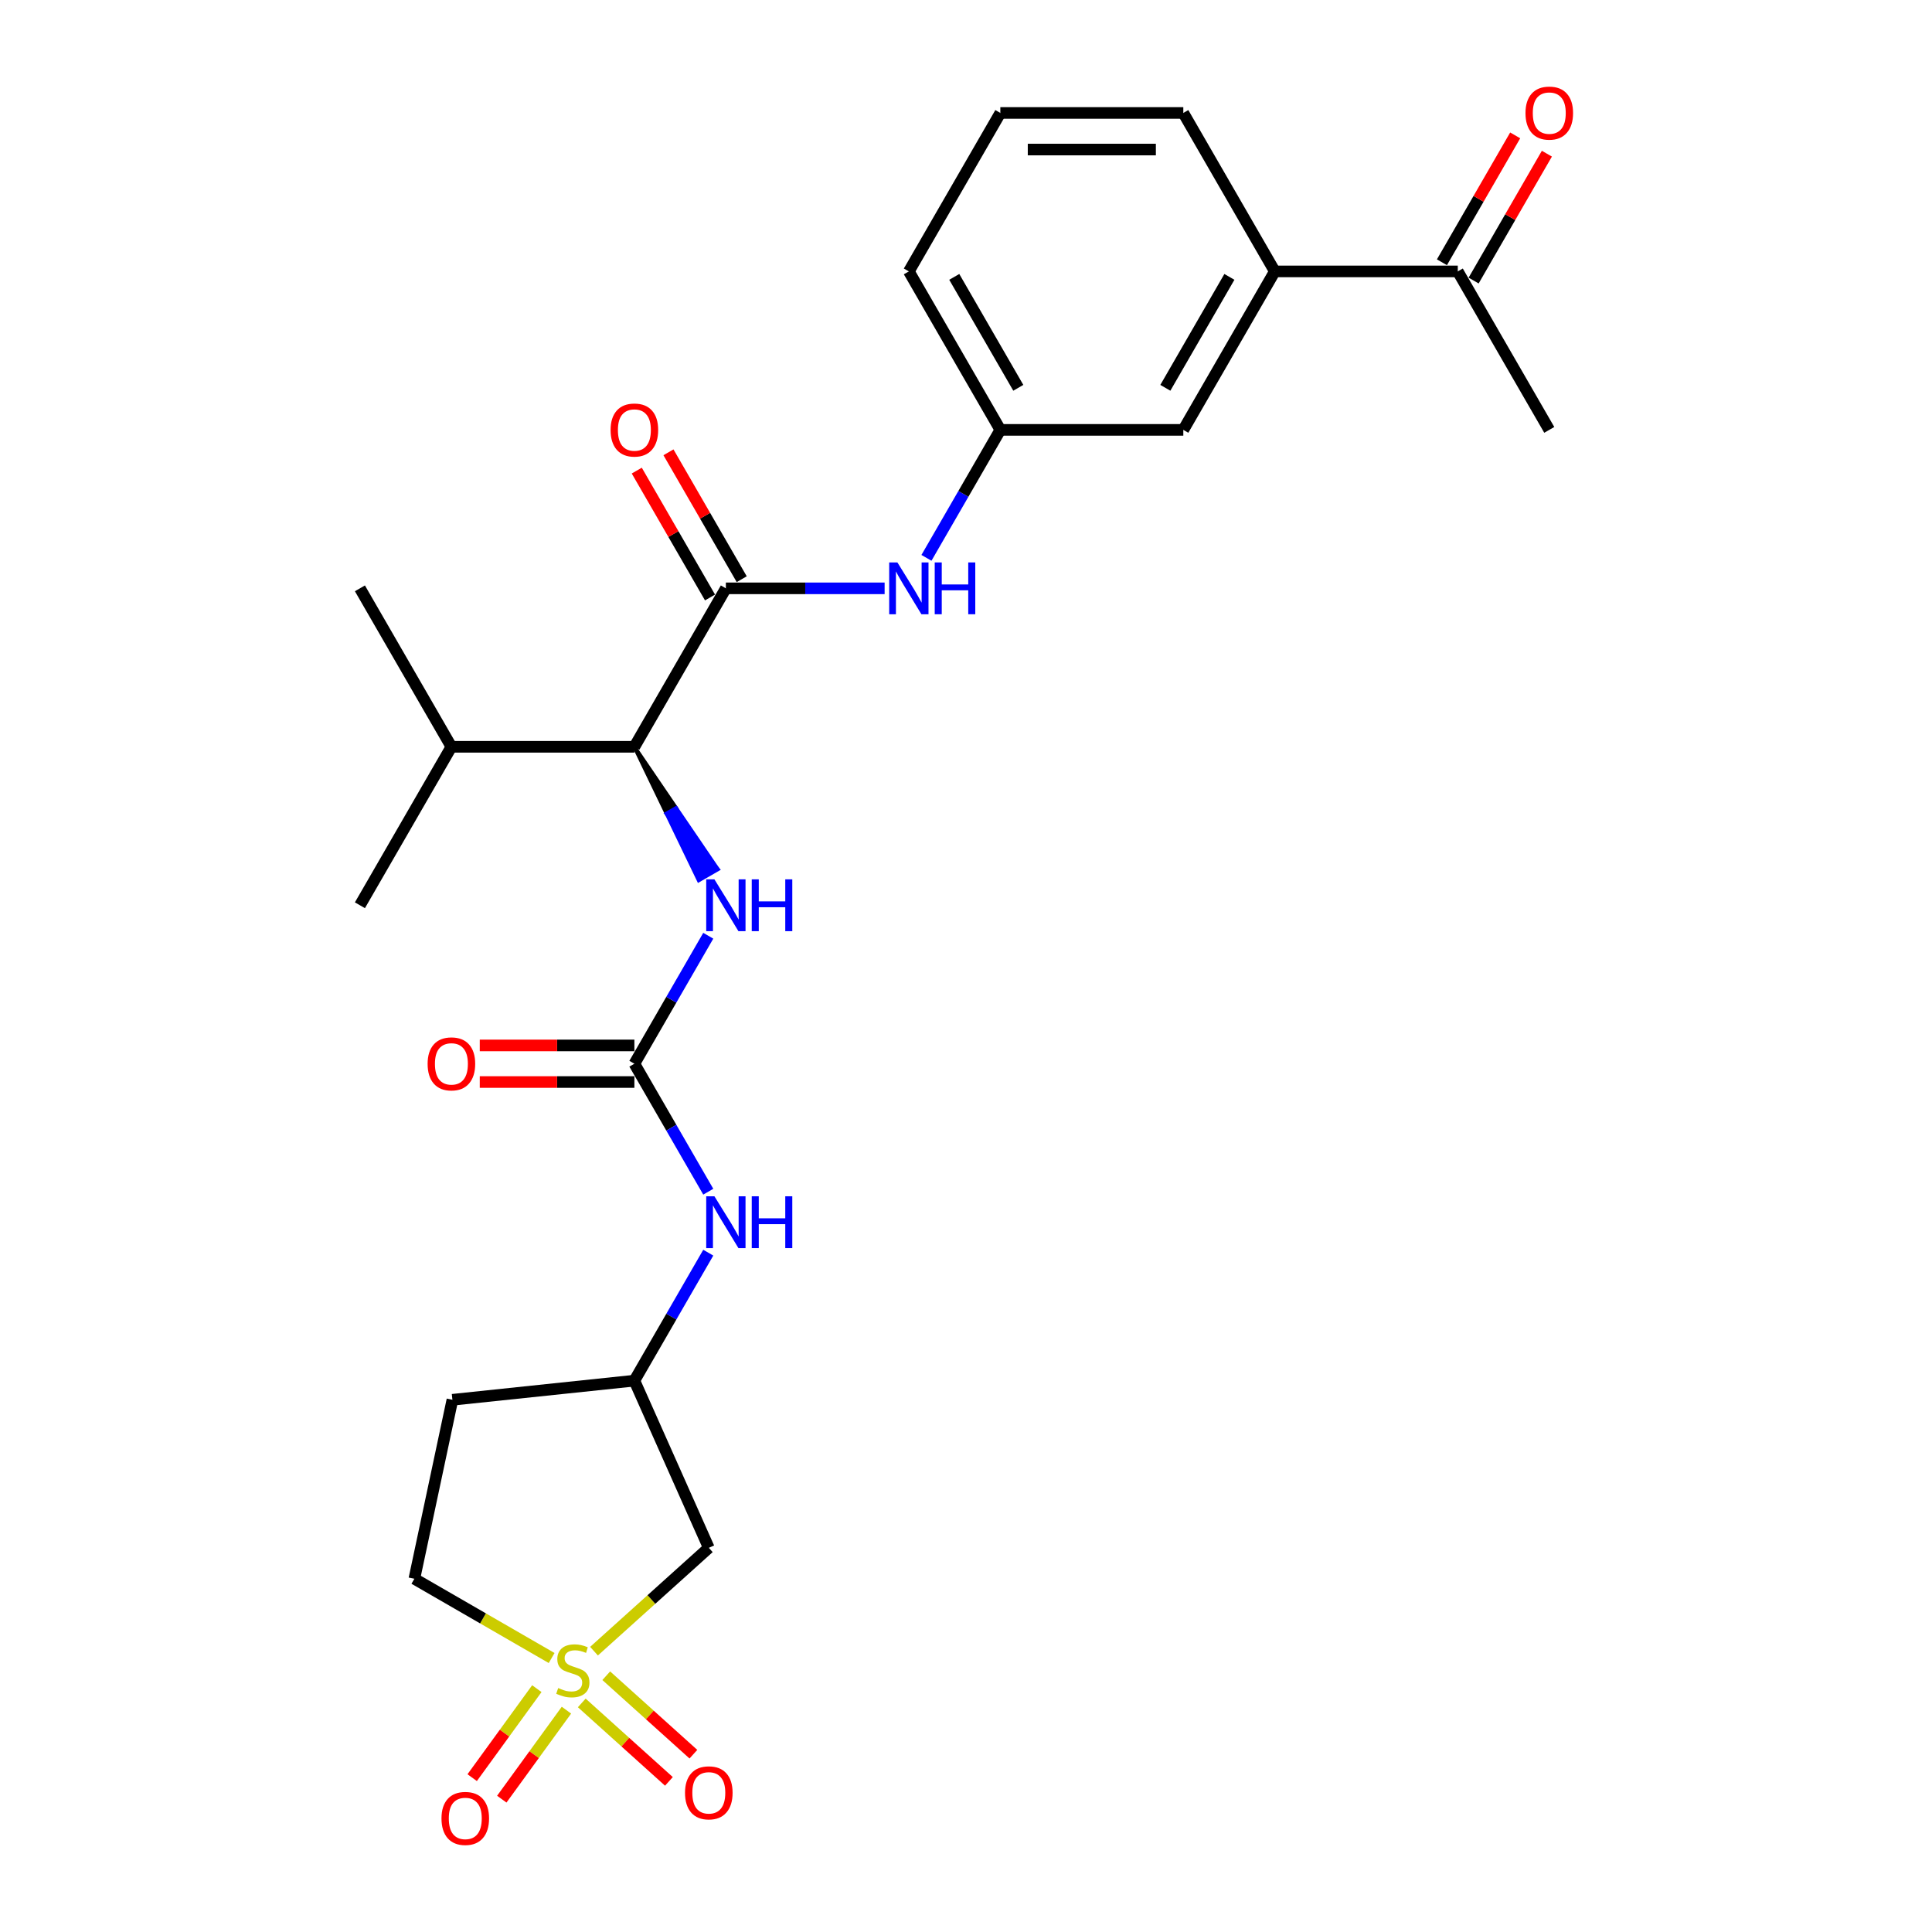 <?xml version='1.0' encoding='iso-8859-1'?>
<svg version='1.1' baseProfile='full'
              xmlns='http://www.w3.org/2000/svg'
                      xmlns:rdkit='http://www.rdkit.org/xml'
                      xmlns:xlink='http://www.w3.org/1999/xlink'
                  xml:space='preserve'
width='1000px' height='1000px' viewBox='0 0 1000 1000'>
<!-- END OF HEADER -->
<rect style='opacity:1.0;fill:#FFFFFF;stroke:none' width='1000' height='1000' x='0' y='0'> </rect>
<path class='bond-2' d='M 307.462,854.642 L 337.169,827.893' style='fill:none;fill-rule:evenodd;stroke:#CCCC00;stroke-width:6px;stroke-linecap:butt;stroke-linejoin:miter;stroke-opacity:1' />
<path class='bond-2' d='M 337.169,827.893 L 366.877,801.145' style='fill:none;fill-rule:evenodd;stroke:#000000;stroke-width:6px;stroke-linecap:butt;stroke-linejoin:miter;stroke-opacity:1' />
<path class='bond-7' d='M 301.125,881.43 L 323.677,901.736' style='fill:none;fill-rule:evenodd;stroke:#CCCC00;stroke-width:6px;stroke-linecap:butt;stroke-linejoin:miter;stroke-opacity:1' />
<path class='bond-7' d='M 323.677,901.736 L 346.229,922.042' style='fill:none;fill-rule:evenodd;stroke:#FF0000;stroke-width:6px;stroke-linecap:butt;stroke-linejoin:miter;stroke-opacity:1' />
<path class='bond-7' d='M 313.799,867.354 L 336.351,887.66' style='fill:none;fill-rule:evenodd;stroke:#CCCC00;stroke-width:6px;stroke-linecap:butt;stroke-linejoin:miter;stroke-opacity:1' />
<path class='bond-7' d='M 336.351,887.66 L 358.903,907.966' style='fill:none;fill-rule:evenodd;stroke:#FF0000;stroke-width:6px;stroke-linecap:butt;stroke-linejoin:miter;stroke-opacity:1' />
<path class='bond-8' d='M 277.865,874.046 L 261.132,897.077' style='fill:none;fill-rule:evenodd;stroke:#CCCC00;stroke-width:6px;stroke-linecap:butt;stroke-linejoin:miter;stroke-opacity:1' />
<path class='bond-8' d='M 261.132,897.077 L 244.399,920.108' style='fill:none;fill-rule:evenodd;stroke:#FF0000;stroke-width:6px;stroke-linecap:butt;stroke-linejoin:miter;stroke-opacity:1' />
<path class='bond-8' d='M 293.189,885.179 L 276.456,908.21' style='fill:none;fill-rule:evenodd;stroke:#CCCC00;stroke-width:6px;stroke-linecap:butt;stroke-linejoin:miter;stroke-opacity:1' />
<path class='bond-8' d='M 276.456,908.21 L 259.723,931.242' style='fill:none;fill-rule:evenodd;stroke:#FF0000;stroke-width:6px;stroke-linecap:butt;stroke-linejoin:miter;stroke-opacity:1' />
<path class='bond-12' d='M 285.527,858.185 L 250.001,837.674' style='fill:none;fill-rule:evenodd;stroke:#CCCC00;stroke-width:6px;stroke-linecap:butt;stroke-linejoin:miter;stroke-opacity:1' />
<path class='bond-12' d='M 250.001,837.674 L 214.474,817.163' style='fill:none;fill-rule:evenodd;stroke:#000000;stroke-width:6px;stroke-linecap:butt;stroke-linejoin:miter;stroke-opacity:1' />
<path class='bond-0' d='M 375.71,304.523 L 328.355,386.543' style='fill:none;fill-rule:evenodd;stroke:#000000;stroke-width:6px;stroke-linecap:butt;stroke-linejoin:miter;stroke-opacity:1' />
<path class='bond-5' d='M 375.71,304.523 L 416.794,304.523' style='fill:none;fill-rule:evenodd;stroke:#000000;stroke-width:6px;stroke-linecap:butt;stroke-linejoin:miter;stroke-opacity:1' />
<path class='bond-5' d='M 416.794,304.523 L 457.879,304.523' style='fill:none;fill-rule:evenodd;stroke:#0000FF;stroke-width:6px;stroke-linecap:butt;stroke-linejoin:miter;stroke-opacity:1' />
<path class='bond-13' d='M 383.912,299.787 L 364.953,266.951' style='fill:none;fill-rule:evenodd;stroke:#000000;stroke-width:6px;stroke-linecap:butt;stroke-linejoin:miter;stroke-opacity:1' />
<path class='bond-13' d='M 364.953,266.951 L 345.995,234.114' style='fill:none;fill-rule:evenodd;stroke:#FF0000;stroke-width:6px;stroke-linecap:butt;stroke-linejoin:miter;stroke-opacity:1' />
<path class='bond-13' d='M 367.508,309.258 L 348.549,276.421' style='fill:none;fill-rule:evenodd;stroke:#000000;stroke-width:6px;stroke-linecap:butt;stroke-linejoin:miter;stroke-opacity:1' />
<path class='bond-13' d='M 348.549,276.421 L 329.591,243.585' style='fill:none;fill-rule:evenodd;stroke:#FF0000;stroke-width:6px;stroke-linecap:butt;stroke-linejoin:miter;stroke-opacity:1' />
<path class='bond-1' d='M 328.355,550.583 L 347.478,583.704' style='fill:none;fill-rule:evenodd;stroke:#000000;stroke-width:6px;stroke-linecap:butt;stroke-linejoin:miter;stroke-opacity:1' />
<path class='bond-1' d='M 347.478,583.704 L 366.6,616.825' style='fill:none;fill-rule:evenodd;stroke:#0000FF;stroke-width:6px;stroke-linecap:butt;stroke-linejoin:miter;stroke-opacity:1' />
<path class='bond-4' d='M 328.355,550.583 L 347.478,517.463' style='fill:none;fill-rule:evenodd;stroke:#000000;stroke-width:6px;stroke-linecap:butt;stroke-linejoin:miter;stroke-opacity:1' />
<path class='bond-4' d='M 347.478,517.463 L 366.6,484.342' style='fill:none;fill-rule:evenodd;stroke:#0000FF;stroke-width:6px;stroke-linecap:butt;stroke-linejoin:miter;stroke-opacity:1' />
<path class='bond-14' d='M 328.355,541.113 L 288.341,541.113' style='fill:none;fill-rule:evenodd;stroke:#000000;stroke-width:6px;stroke-linecap:butt;stroke-linejoin:miter;stroke-opacity:1' />
<path class='bond-14' d='M 288.341,541.113 L 248.326,541.113' style='fill:none;fill-rule:evenodd;stroke:#FF0000;stroke-width:6px;stroke-linecap:butt;stroke-linejoin:miter;stroke-opacity:1' />
<path class='bond-14' d='M 328.355,560.054 L 288.341,560.054' style='fill:none;fill-rule:evenodd;stroke:#000000;stroke-width:6px;stroke-linecap:butt;stroke-linejoin:miter;stroke-opacity:1' />
<path class='bond-14' d='M 288.341,560.054 L 248.326,560.054' style='fill:none;fill-rule:evenodd;stroke:#FF0000;stroke-width:6px;stroke-linecap:butt;stroke-linejoin:miter;stroke-opacity:1' />
<path class='bond-10' d='M 366.877,801.145 L 328.355,714.624' style='fill:none;fill-rule:evenodd;stroke:#000000;stroke-width:6px;stroke-linecap:butt;stroke-linejoin:miter;stroke-opacity:1' />
<path class='bond-3' d='M 328.355,386.543 L 345.017,421.084 L 349.938,418.243 Z' style='fill:#000000;fill-rule:evenodd;fill-opacity:1;stroke:#000000;stroke-width:2px;stroke-linecap:butt;stroke-linejoin:miter;stroke-opacity:1;' />
<path class='bond-3' d='M 345.017,421.084 L 371.521,449.943 L 361.679,455.626 Z' style='fill:#0000FF;fill-rule:evenodd;fill-opacity:1;stroke:#0000FF;stroke-width:2px;stroke-linecap:butt;stroke-linejoin:miter;stroke-opacity:1;' />
<path class='bond-3' d='M 345.017,421.084 L 349.938,418.243 L 371.521,449.943 Z' style='fill:#0000FF;fill-rule:evenodd;fill-opacity:1;stroke:#0000FF;stroke-width:2px;stroke-linecap:butt;stroke-linejoin:miter;stroke-opacity:1;' />
<path class='bond-19' d='M 328.355,386.543 L 233.647,386.543' style='fill:none;fill-rule:evenodd;stroke:#000000;stroke-width:6px;stroke-linecap:butt;stroke-linejoin:miter;stroke-opacity:1' />
<path class='bond-15' d='M 479.528,288.744 L 498.651,255.623' style='fill:none;fill-rule:evenodd;stroke:#0000FF;stroke-width:6px;stroke-linecap:butt;stroke-linejoin:miter;stroke-opacity:1' />
<path class='bond-15' d='M 498.651,255.623 L 517.773,222.503' style='fill:none;fill-rule:evenodd;stroke:#000000;stroke-width:6px;stroke-linecap:butt;stroke-linejoin:miter;stroke-opacity:1' />
<path class='bond-6' d='M 366.6,648.382 L 347.478,681.503' style='fill:none;fill-rule:evenodd;stroke:#0000FF;stroke-width:6px;stroke-linecap:butt;stroke-linejoin:miter;stroke-opacity:1' />
<path class='bond-6' d='M 347.478,681.503 L 328.355,714.624' style='fill:none;fill-rule:evenodd;stroke:#000000;stroke-width:6px;stroke-linecap:butt;stroke-linejoin:miter;stroke-opacity:1' />
<path class='bond-9' d='M 659.836,140.482 L 612.482,222.503' style='fill:none;fill-rule:evenodd;stroke:#000000;stroke-width:6px;stroke-linecap:butt;stroke-linejoin:miter;stroke-opacity:1' />
<path class='bond-9' d='M 636.329,143.314 L 603.181,200.729' style='fill:none;fill-rule:evenodd;stroke:#000000;stroke-width:6px;stroke-linecap:butt;stroke-linejoin:miter;stroke-opacity:1' />
<path class='bond-11' d='M 659.836,140.482 L 754.545,140.482' style='fill:none;fill-rule:evenodd;stroke:#000000;stroke-width:6px;stroke-linecap:butt;stroke-linejoin:miter;stroke-opacity:1' />
<path class='bond-27' d='M 659.836,140.482 L 612.482,58.462' style='fill:none;fill-rule:evenodd;stroke:#000000;stroke-width:6px;stroke-linecap:butt;stroke-linejoin:miter;stroke-opacity:1' />
<path class='bond-26' d='M 328.355,714.624 L 234.165,724.524' style='fill:none;fill-rule:evenodd;stroke:#000000;stroke-width:6px;stroke-linecap:butt;stroke-linejoin:miter;stroke-opacity:1' />
<path class='bond-17' d='M 762.747,145.218 L 781.705,112.381' style='fill:none;fill-rule:evenodd;stroke:#000000;stroke-width:6px;stroke-linecap:butt;stroke-linejoin:miter;stroke-opacity:1' />
<path class='bond-17' d='M 781.705,112.381 L 800.664,79.544' style='fill:none;fill-rule:evenodd;stroke:#FF0000;stroke-width:6px;stroke-linecap:butt;stroke-linejoin:miter;stroke-opacity:1' />
<path class='bond-17' d='M 746.343,135.747 L 765.301,102.91' style='fill:none;fill-rule:evenodd;stroke:#000000;stroke-width:6px;stroke-linecap:butt;stroke-linejoin:miter;stroke-opacity:1' />
<path class='bond-17' d='M 765.301,102.91 L 784.26,70.073' style='fill:none;fill-rule:evenodd;stroke:#FF0000;stroke-width:6px;stroke-linecap:butt;stroke-linejoin:miter;stroke-opacity:1' />
<path class='bond-23' d='M 754.545,140.482 L 801.899,222.503' style='fill:none;fill-rule:evenodd;stroke:#000000;stroke-width:6px;stroke-linecap:butt;stroke-linejoin:miter;stroke-opacity:1' />
<path class='bond-18' d='M 214.474,817.163 L 234.165,724.524' style='fill:none;fill-rule:evenodd;stroke:#000000;stroke-width:6px;stroke-linecap:butt;stroke-linejoin:miter;stroke-opacity:1' />
<path class='bond-16' d='M 517.773,222.503 L 612.482,222.503' style='fill:none;fill-rule:evenodd;stroke:#000000;stroke-width:6px;stroke-linecap:butt;stroke-linejoin:miter;stroke-opacity:1' />
<path class='bond-22' d='M 517.773,222.503 L 470.419,140.482' style='fill:none;fill-rule:evenodd;stroke:#000000;stroke-width:6px;stroke-linecap:butt;stroke-linejoin:miter;stroke-opacity:1' />
<path class='bond-22' d='M 527.074,200.729 L 493.926,143.314' style='fill:none;fill-rule:evenodd;stroke:#000000;stroke-width:6px;stroke-linecap:butt;stroke-linejoin:miter;stroke-opacity:1' />
<path class='bond-24' d='M 233.647,386.543 L 186.292,468.563' style='fill:none;fill-rule:evenodd;stroke:#000000;stroke-width:6px;stroke-linecap:butt;stroke-linejoin:miter;stroke-opacity:1' />
<path class='bond-25' d='M 233.647,386.543 L 186.292,304.523' style='fill:none;fill-rule:evenodd;stroke:#000000;stroke-width:6px;stroke-linecap:butt;stroke-linejoin:miter;stroke-opacity:1' />
<path class='bond-20' d='M 612.482,58.462 L 517.773,58.462' style='fill:none;fill-rule:evenodd;stroke:#000000;stroke-width:6px;stroke-linecap:butt;stroke-linejoin:miter;stroke-opacity:1' />
<path class='bond-20' d='M 598.275,77.404 L 531.979,77.404' style='fill:none;fill-rule:evenodd;stroke:#000000;stroke-width:6px;stroke-linecap:butt;stroke-linejoin:miter;stroke-opacity:1' />
<path class='bond-21' d='M 517.773,58.462 L 470.419,140.482' style='fill:none;fill-rule:evenodd;stroke:#000000;stroke-width:6px;stroke-linecap:butt;stroke-linejoin:miter;stroke-opacity:1' />
<path  class='atom-0' d='M 288.918 873.723
Q 289.221 873.837, 290.471 874.367
Q 291.721 874.897, 293.085 875.238
Q 294.487 875.541, 295.851 875.541
Q 298.389 875.541, 299.866 874.329
Q 301.344 873.079, 301.344 870.92
Q 301.344 869.442, 300.586 868.533
Q 299.866 867.624, 298.73 867.131
Q 297.593 866.639, 295.699 866.07
Q 293.312 865.351, 291.873 864.669
Q 290.471 863.987, 289.448 862.547
Q 288.463 861.108, 288.463 858.683
Q 288.463 855.312, 290.736 853.228
Q 293.047 851.144, 297.593 851.144
Q 300.7 851.144, 304.223 852.622
L 303.351 855.539
Q 300.131 854.213, 297.707 854.213
Q 295.093 854.213, 293.653 855.312
Q 292.214 856.372, 292.252 858.229
Q 292.252 859.668, 292.971 860.539
Q 293.729 861.411, 294.79 861.903
Q 295.888 862.396, 297.707 862.964
Q 300.131 863.722, 301.571 864.479
Q 303.01 865.237, 304.033 866.79
Q 305.094 868.306, 305.094 870.92
Q 305.094 874.632, 302.594 876.64
Q 300.131 878.61, 296.002 878.61
Q 293.615 878.61, 291.797 878.08
Q 290.016 877.587, 287.895 876.716
L 288.918 873.723
' fill='#CCCC00'/>
<path  class='atom-5' d='M 369.781 455.152
L 378.57 469.359
Q 379.441 470.76, 380.843 473.299
Q 382.245 475.837, 382.32 475.988
L 382.32 455.152
L 385.881 455.152
L 385.881 481.974
L 382.207 481.974
L 372.774 466.442
Q 371.675 464.623, 370.501 462.54
Q 369.364 460.456, 369.023 459.812
L 369.023 481.974
L 365.538 481.974
L 365.538 455.152
L 369.781 455.152
' fill='#0000FF'/>
<path  class='atom-5' d='M 389.102 455.152
L 392.738 455.152
L 392.738 466.555
L 406.452 466.555
L 406.452 455.152
L 410.089 455.152
L 410.089 481.974
L 406.452 481.974
L 406.452 469.586
L 392.738 469.586
L 392.738 481.974
L 389.102 481.974
L 389.102 455.152
' fill='#0000FF'/>
<path  class='atom-6' d='M 464.49 291.112
L 473.279 305.318
Q 474.15 306.72, 475.552 309.258
Q 476.953 311.796, 477.029 311.948
L 477.029 291.112
L 480.59 291.112
L 480.59 317.934
L 476.916 317.934
L 467.483 302.401
Q 466.384 300.583, 465.21 298.499
Q 464.073 296.416, 463.732 295.772
L 463.732 317.934
L 460.247 317.934
L 460.247 291.112
L 464.49 291.112
' fill='#0000FF'/>
<path  class='atom-6' d='M 483.81 291.112
L 487.447 291.112
L 487.447 302.515
L 501.161 302.515
L 501.161 291.112
L 504.798 291.112
L 504.798 317.934
L 501.161 317.934
L 501.161 305.546
L 487.447 305.546
L 487.447 317.934
L 483.81 317.934
L 483.81 291.112
' fill='#0000FF'/>
<path  class='atom-7' d='M 369.781 619.193
L 378.57 633.399
Q 379.441 634.801, 380.843 637.339
Q 382.245 639.877, 382.32 640.029
L 382.32 619.193
L 385.881 619.193
L 385.881 646.014
L 382.207 646.014
L 372.774 630.482
Q 371.675 628.664, 370.501 626.58
Q 369.364 624.497, 369.023 623.853
L 369.023 646.014
L 365.538 646.014
L 365.538 619.193
L 369.781 619.193
' fill='#0000FF'/>
<path  class='atom-7' d='M 389.102 619.193
L 392.738 619.193
L 392.738 630.596
L 406.452 630.596
L 406.452 619.193
L 410.089 619.193
L 410.089 646.014
L 406.452 646.014
L 406.452 633.627
L 392.738 633.627
L 392.738 646.014
L 389.102 646.014
L 389.102 619.193
' fill='#0000FF'/>
<path  class='atom-8' d='M 354.565 927.966
Q 354.565 921.525, 357.747 917.926
Q 360.929 914.328, 366.877 914.328
Q 372.825 914.328, 376.007 917.926
Q 379.189 921.525, 379.189 927.966
Q 379.189 934.482, 375.969 938.194
Q 372.749 941.869, 366.877 941.869
Q 360.967 941.869, 357.747 938.194
Q 354.565 934.519, 354.565 927.966
M 366.877 938.838
Q 370.968 938.838, 373.166 936.111
Q 375.401 933.345, 375.401 927.966
Q 375.401 922.7, 373.166 920.048
Q 370.968 917.358, 366.877 917.358
Q 362.785 917.358, 360.55 920.01
Q 358.353 922.662, 358.353 927.966
Q 358.353 933.383, 360.55 936.111
Q 362.785 938.838, 366.877 938.838
' fill='#FF0000'/>
<path  class='atom-9' d='M 228.514 941.214
Q 228.514 934.774, 231.696 931.175
Q 234.878 927.576, 240.826 927.576
Q 246.774 927.576, 249.956 931.175
Q 253.138 934.774, 253.138 941.214
Q 253.138 947.73, 249.918 951.443
Q 246.698 955.117, 240.826 955.117
Q 234.916 955.117, 231.696 951.443
Q 228.514 947.768, 228.514 941.214
M 240.826 952.087
Q 244.918 952.087, 247.115 949.359
Q 249.35 946.594, 249.35 941.214
Q 249.35 935.948, 247.115 933.296
Q 244.918 930.607, 240.826 930.607
Q 236.735 930.607, 234.5 933.259
Q 232.302 935.91, 232.302 941.214
Q 232.302 946.631, 234.5 949.359
Q 236.735 952.087, 240.826 952.087
' fill='#FF0000'/>
<path  class='atom-14' d='M 316.043 222.578
Q 316.043 216.138, 319.225 212.539
Q 322.408 208.94, 328.355 208.94
Q 334.303 208.94, 337.485 212.539
Q 340.667 216.138, 340.667 222.578
Q 340.667 229.094, 337.447 232.807
Q 334.227 236.482, 328.355 236.482
Q 322.446 236.482, 319.225 232.807
Q 316.043 229.132, 316.043 222.578
M 328.355 233.451
Q 332.447 233.451, 334.644 230.723
Q 336.879 227.958, 336.879 222.578
Q 336.879 217.312, 334.644 214.661
Q 332.447 211.971, 328.355 211.971
Q 324.264 211.971, 322.029 214.623
Q 319.832 217.275, 319.832 222.578
Q 319.832 227.996, 322.029 230.723
Q 324.264 233.451, 328.355 233.451
' fill='#FF0000'/>
<path  class='atom-15' d='M 221.334 550.659
Q 221.334 544.219, 224.517 540.62
Q 227.699 537.021, 233.647 537.021
Q 239.594 537.021, 242.776 540.62
Q 245.959 544.219, 245.959 550.659
Q 245.959 557.175, 242.739 560.888
Q 239.518 564.562, 233.647 564.562
Q 227.737 564.562, 224.517 560.888
Q 221.334 557.213, 221.334 550.659
M 233.647 561.532
Q 237.738 561.532, 239.935 558.804
Q 242.17 556.039, 242.17 550.659
Q 242.17 545.393, 239.935 542.742
Q 237.738 540.052, 233.647 540.052
Q 229.555 540.052, 227.32 542.704
Q 225.123 545.356, 225.123 550.659
Q 225.123 556.077, 227.32 558.804
Q 229.555 561.532, 233.647 561.532
' fill='#FF0000'/>
<path  class='atom-18' d='M 789.587 58.538
Q 789.587 52.098, 792.769 48.499
Q 795.952 44.9, 801.899 44.9
Q 807.847 44.9, 811.029 48.499
Q 814.212 52.098, 814.212 58.538
Q 814.212 65.054, 810.991 68.766
Q 807.771 72.441, 801.899 72.441
Q 795.99 72.441, 792.769 68.766
Q 789.587 65.092, 789.587 58.538
M 801.899 69.41
Q 805.991 69.41, 808.188 66.683
Q 810.423 63.917, 810.423 58.538
Q 810.423 53.272, 808.188 50.62
Q 805.991 47.93, 801.899 47.93
Q 797.808 47.93, 795.573 50.582
Q 793.376 53.234, 793.376 58.538
Q 793.376 63.955, 795.573 66.683
Q 797.808 69.41, 801.899 69.41
' fill='#FF0000'/>
</svg>
